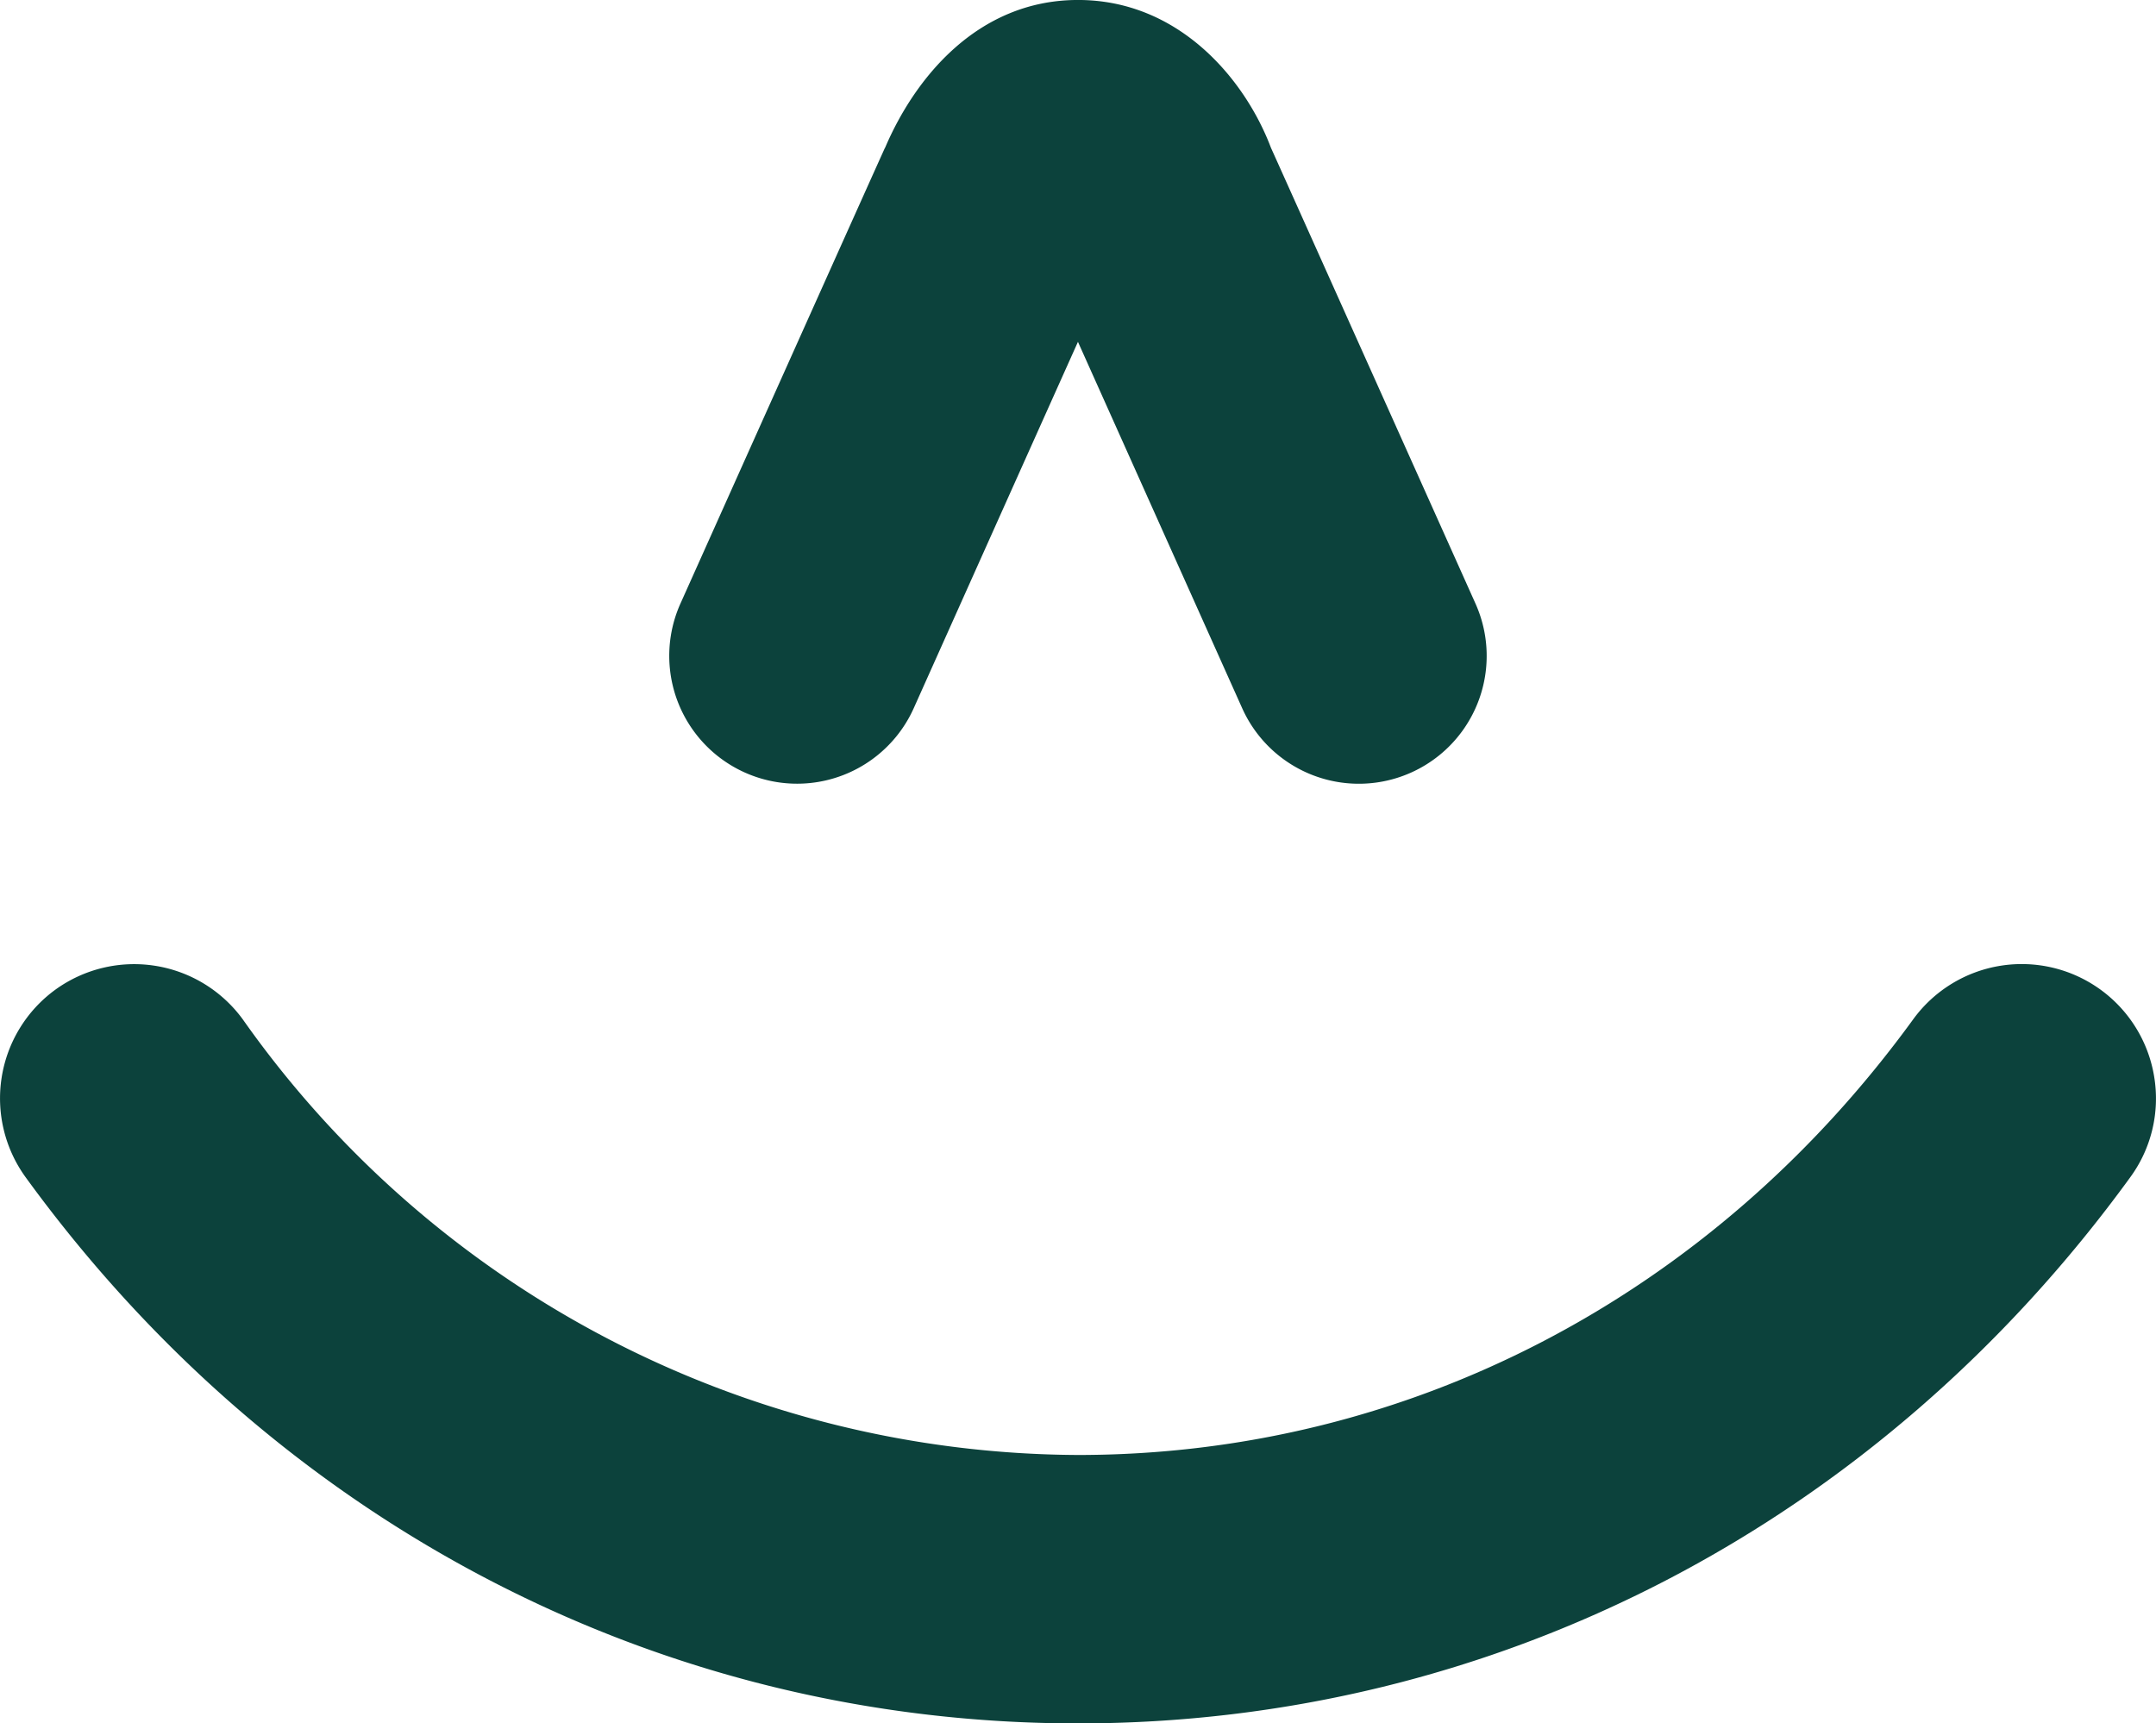 <svg xmlns="http://www.w3.org/2000/svg" width="86.316" height="69" viewBox="0 0 86.316 69">
    <defs>
        <clipPath id="gtcnmzdyla">
            <path data-name="사각형 3463" style="fill:none" d="M0 0h86.316v69H0z"/>
        </clipPath>
    </defs>
    <g data-name="그룹 3039" style="clip-path:url(#gtcnmzdyla)">
        <path data-name="패스 8039" d="M28.568 5.921c.036-.1-8.188 18.246-8.188 18.246a5.118 5.118 0 1 0 9.342 4.185s4.4-9.823 6.573-14.665l6.575 14.668a5.118 5.118 0 0 0 9.341-4.187S43.985 5.823 44.023 5.921C42.994 3.191 40.353 0 36.3 0s-6.561 3.175-7.728 5.921" transform="translate(6.861 -.001)" style="fill:#0c423c"/>
        <path data-name="패스 8040" d="M86.247 33.248a5.373 5.373 0 0 0-9.653-2.32C68.54 42.012 56.353 48.369 43.157 48.369A41.125 41.125 0 0 1 9.72 30.928a5.382 5.382 0 0 0-7.507-1.186 5.381 5.381 0 0 0-1.188 7.506c10.1 13.9 25.458 21.868 42.133 21.868s32.032-7.971 42.128-21.867a5.338 5.338 0 0 0 .961-4" transform="translate(0 9.884)" style="fill:#0c423c"/>
    </g>
</svg>
